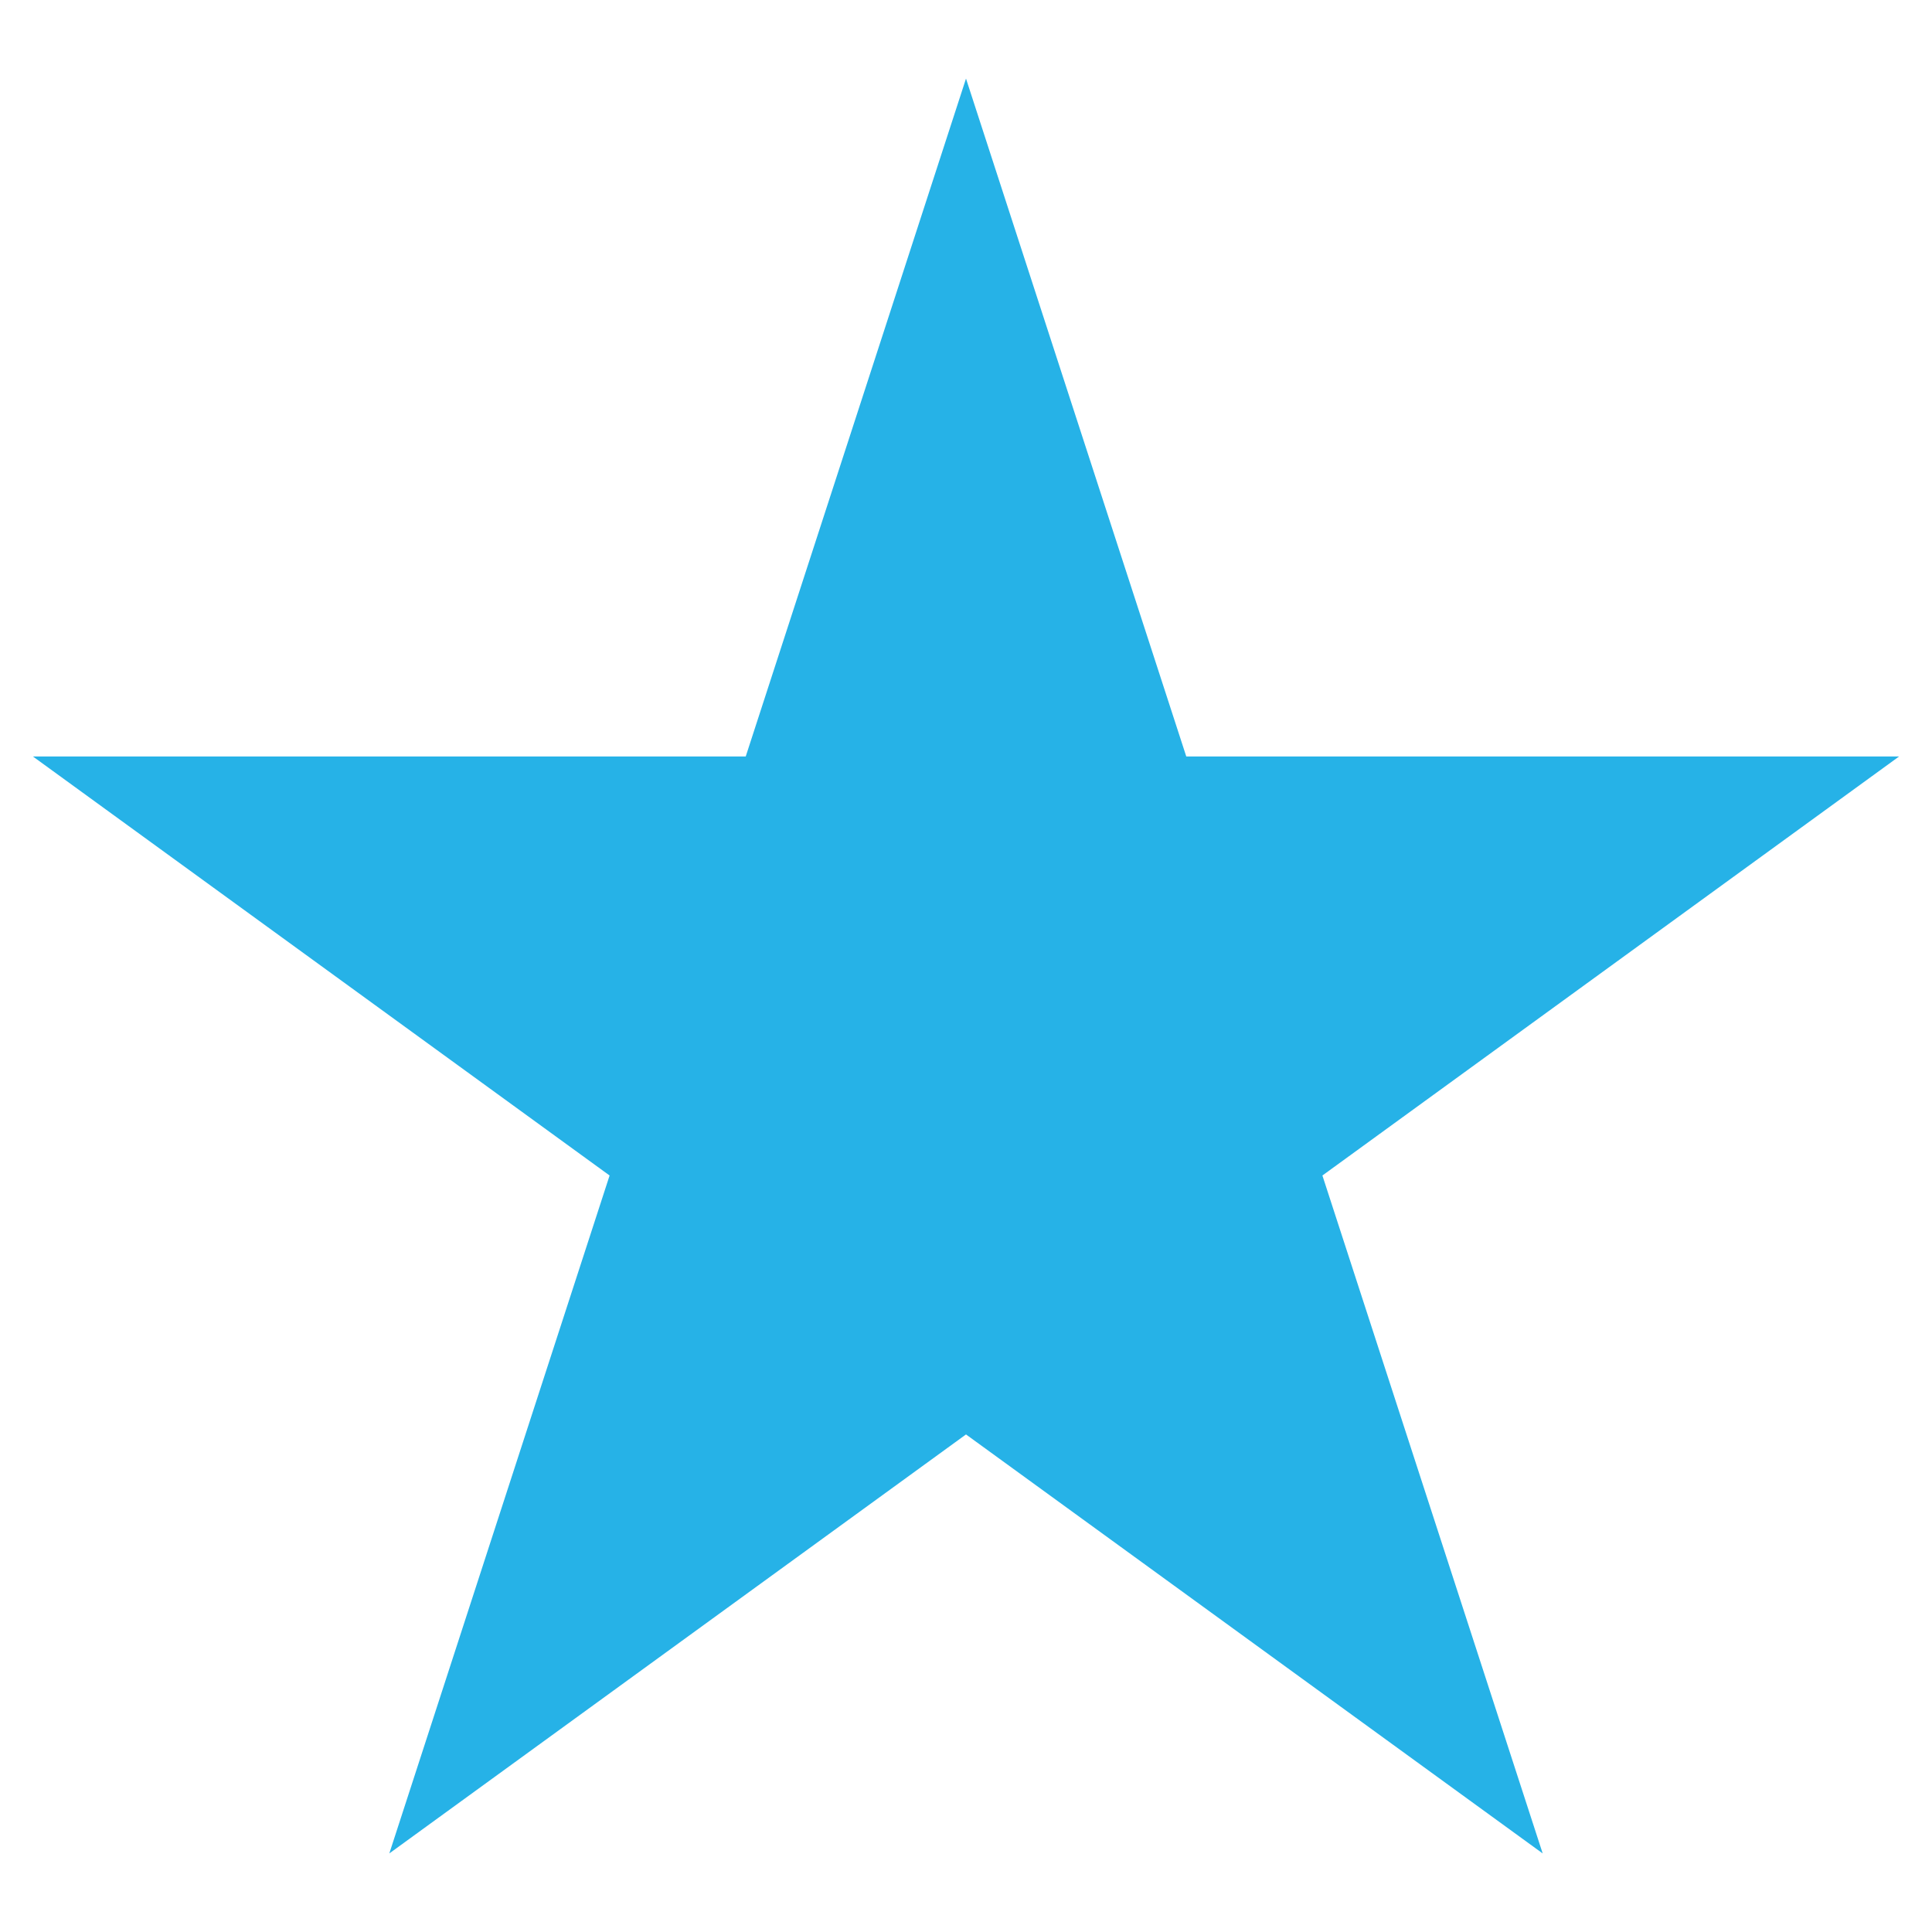 <?xml version="1.0" encoding="utf-8"?>
<!-- Generator: Adobe Illustrator 16.0.0, SVG Export Plug-In . SVG Version: 6.00 Build 0)  -->
<!DOCTYPE svg PUBLIC "-//W3C//DTD SVG 1.1//EN" "http://www.w3.org/Graphics/SVG/1.1/DTD/svg11.dtd">
<svg version="1.1" id="Layer_1" xmlns="http://www.w3.org/2000/svg" xmlns:xlink="http://www.w3.org/1999/xlink" x="0px" y="0px"
	 width="82px" height="82px" viewBox="0 0 82 82" enable-background="new 0 0 82 82" xml:space="preserve">
<polygon fill="#26B2E7" points="41,3.335 50.349,32.107 80.603,32.107 56.127,49.892 65.476,78.665 41,60.882 16.524,78.665 
	25.873,49.892 1.397,32.107 31.651,32.107 "/>
</svg>
